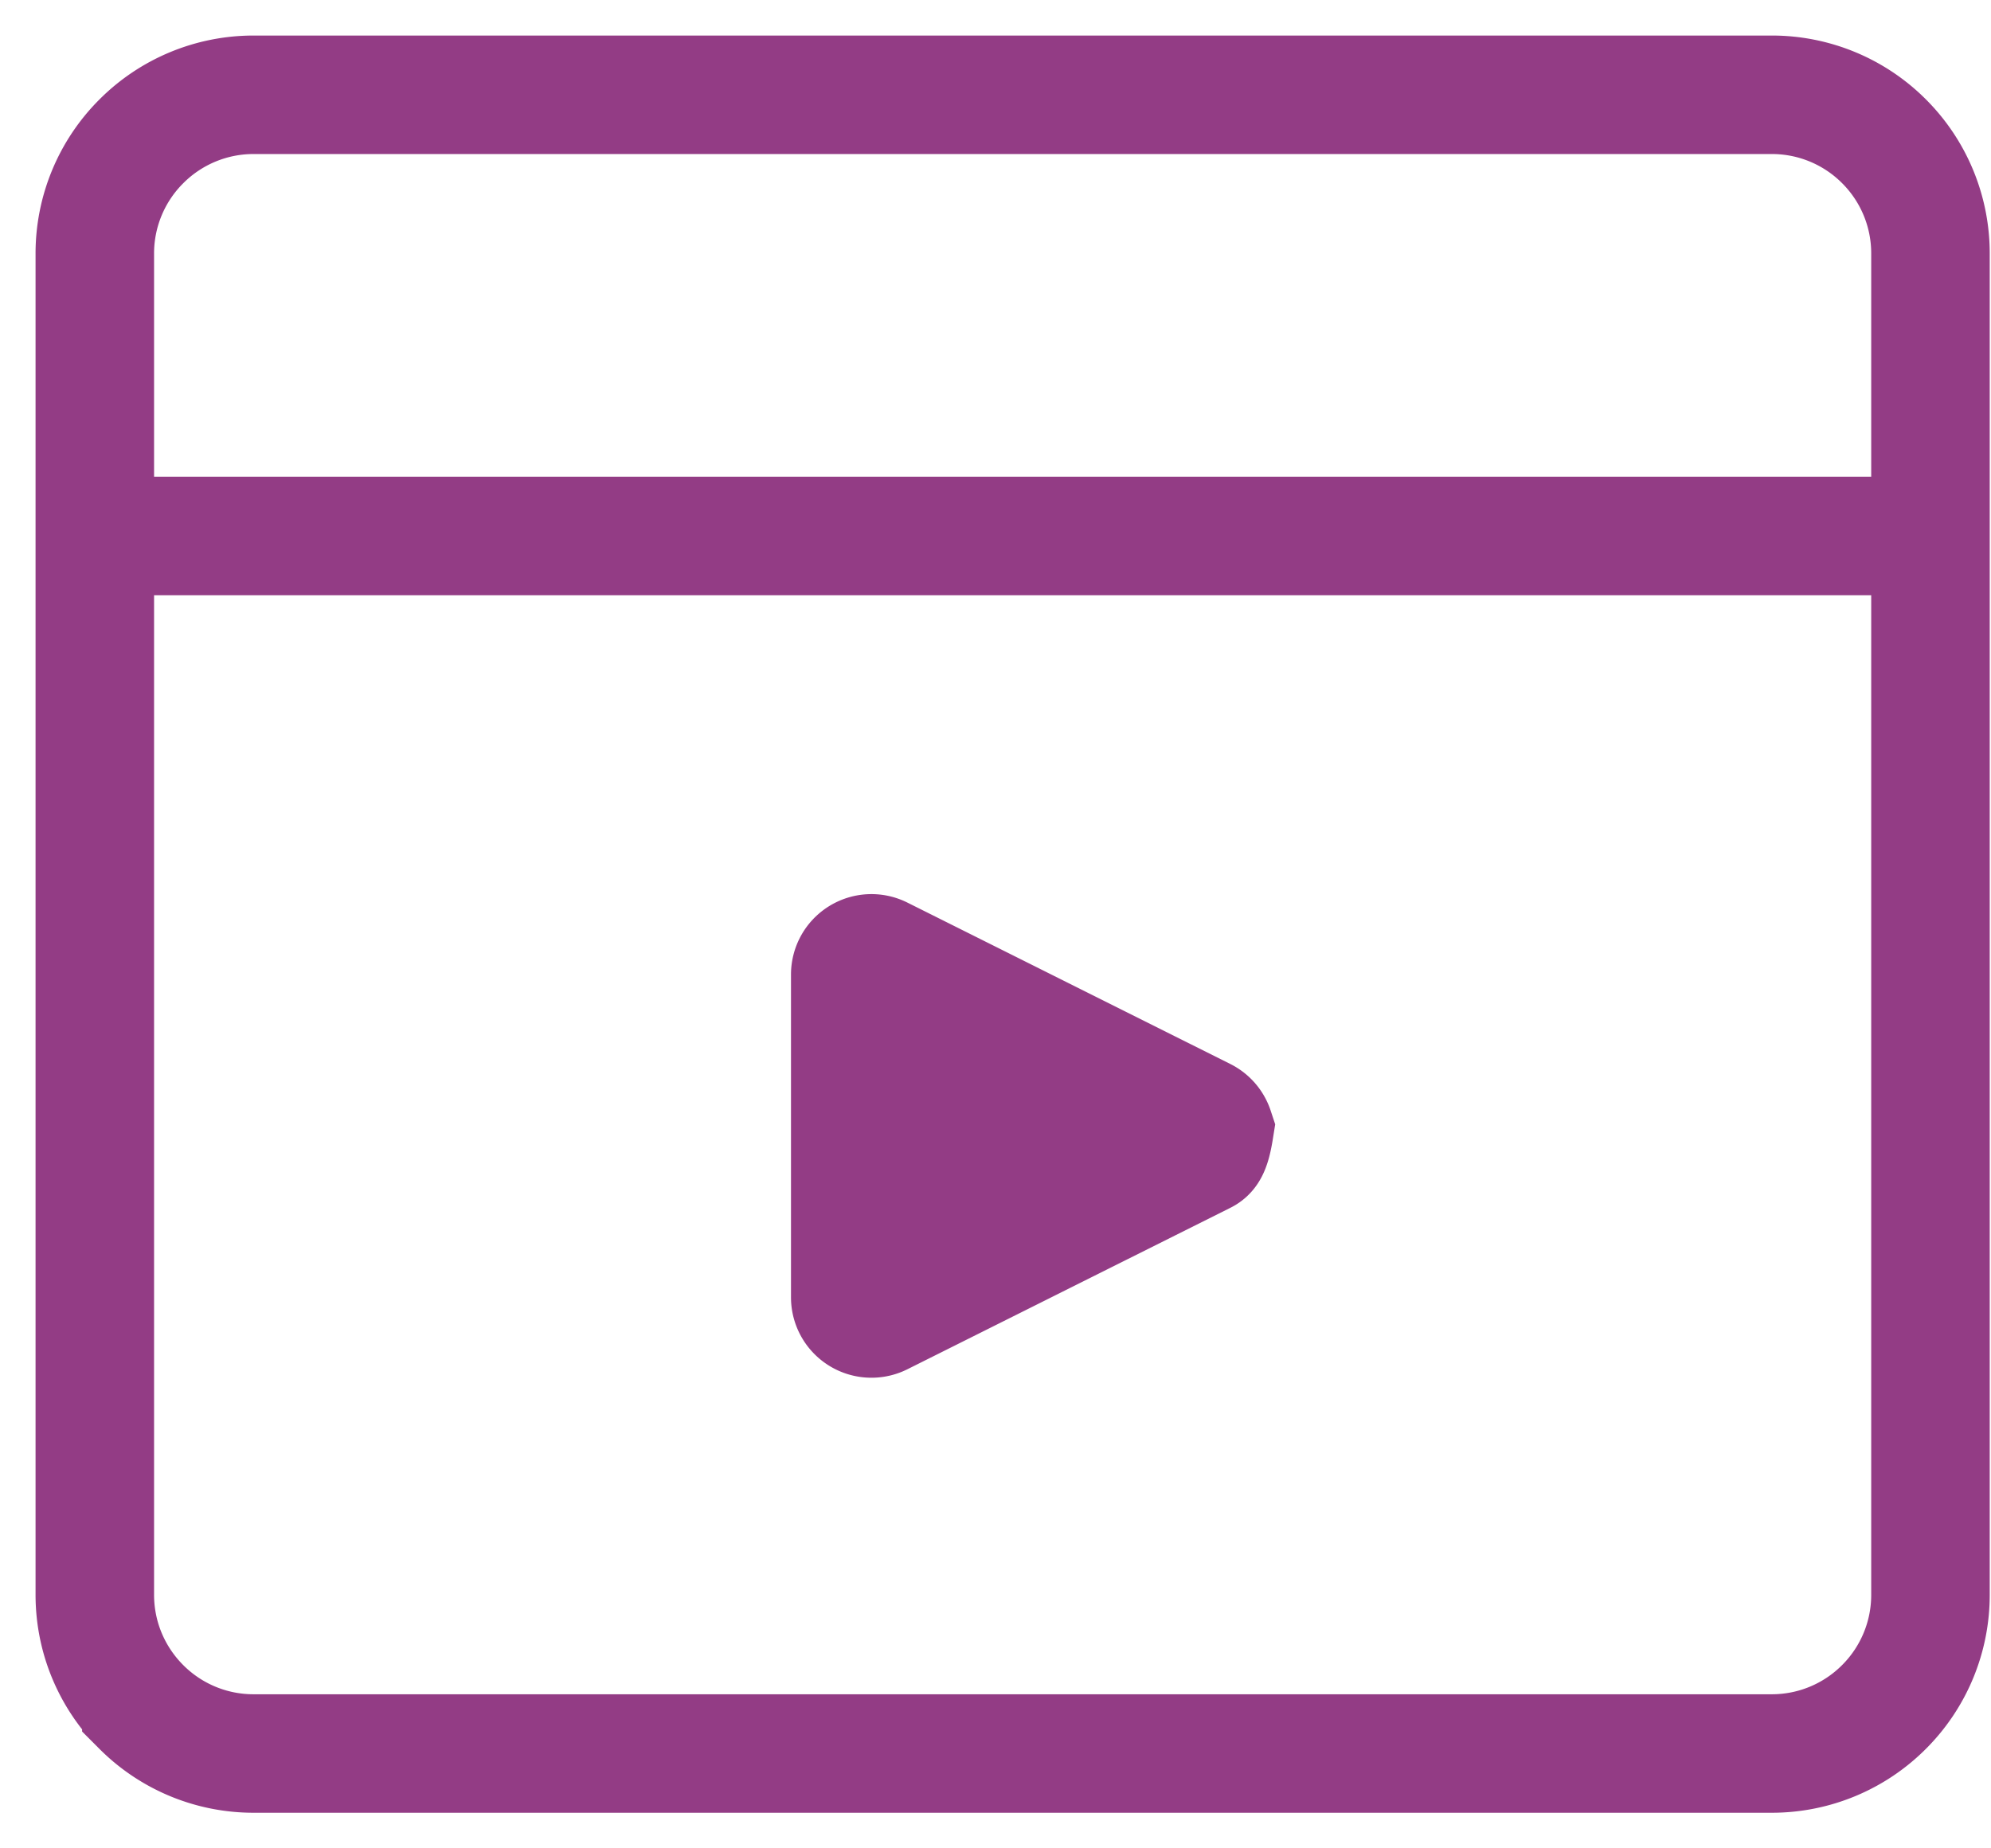 <svg width="42" height="39" fill="none" xmlns="http://www.w3.org/2000/svg"><path fill-rule="evenodd" clip-rule="evenodd" d="M25.618 23.827a.446.446 0 0 0-.224-.259l-6.811-3.405a.447.447 0 0 0-.647.4v6.81a.447.447 0 0 0 .647.4l6.81-3.405c.087-.043.157-.113.225-.541Z" fill="#933C85" stroke="#933C85" stroke-width="2.5"/><path clip-rule="evenodd" d="M37.372 2H5.352a3.34 3.34 0 0 0-2.37.982A3.34 3.34 0 0 0 2 5.351v28.297c0 .925.375 1.763.982 2.37a3.34 3.34 0 0 0 2.37.981h32.02a3.34 3.34 0 0 0 2.37-.981 3.34 3.34 0 0 0 .981-2.37V5.35a3.34 3.34 0 0 0-.981-2.37A3.34 3.34 0 0 0 37.372 2Z" stroke="#933C85" stroke-width="2.5"/><path d="M2.819 11.309h36.893" stroke="#933C85" stroke-width="2.5"/></svg>